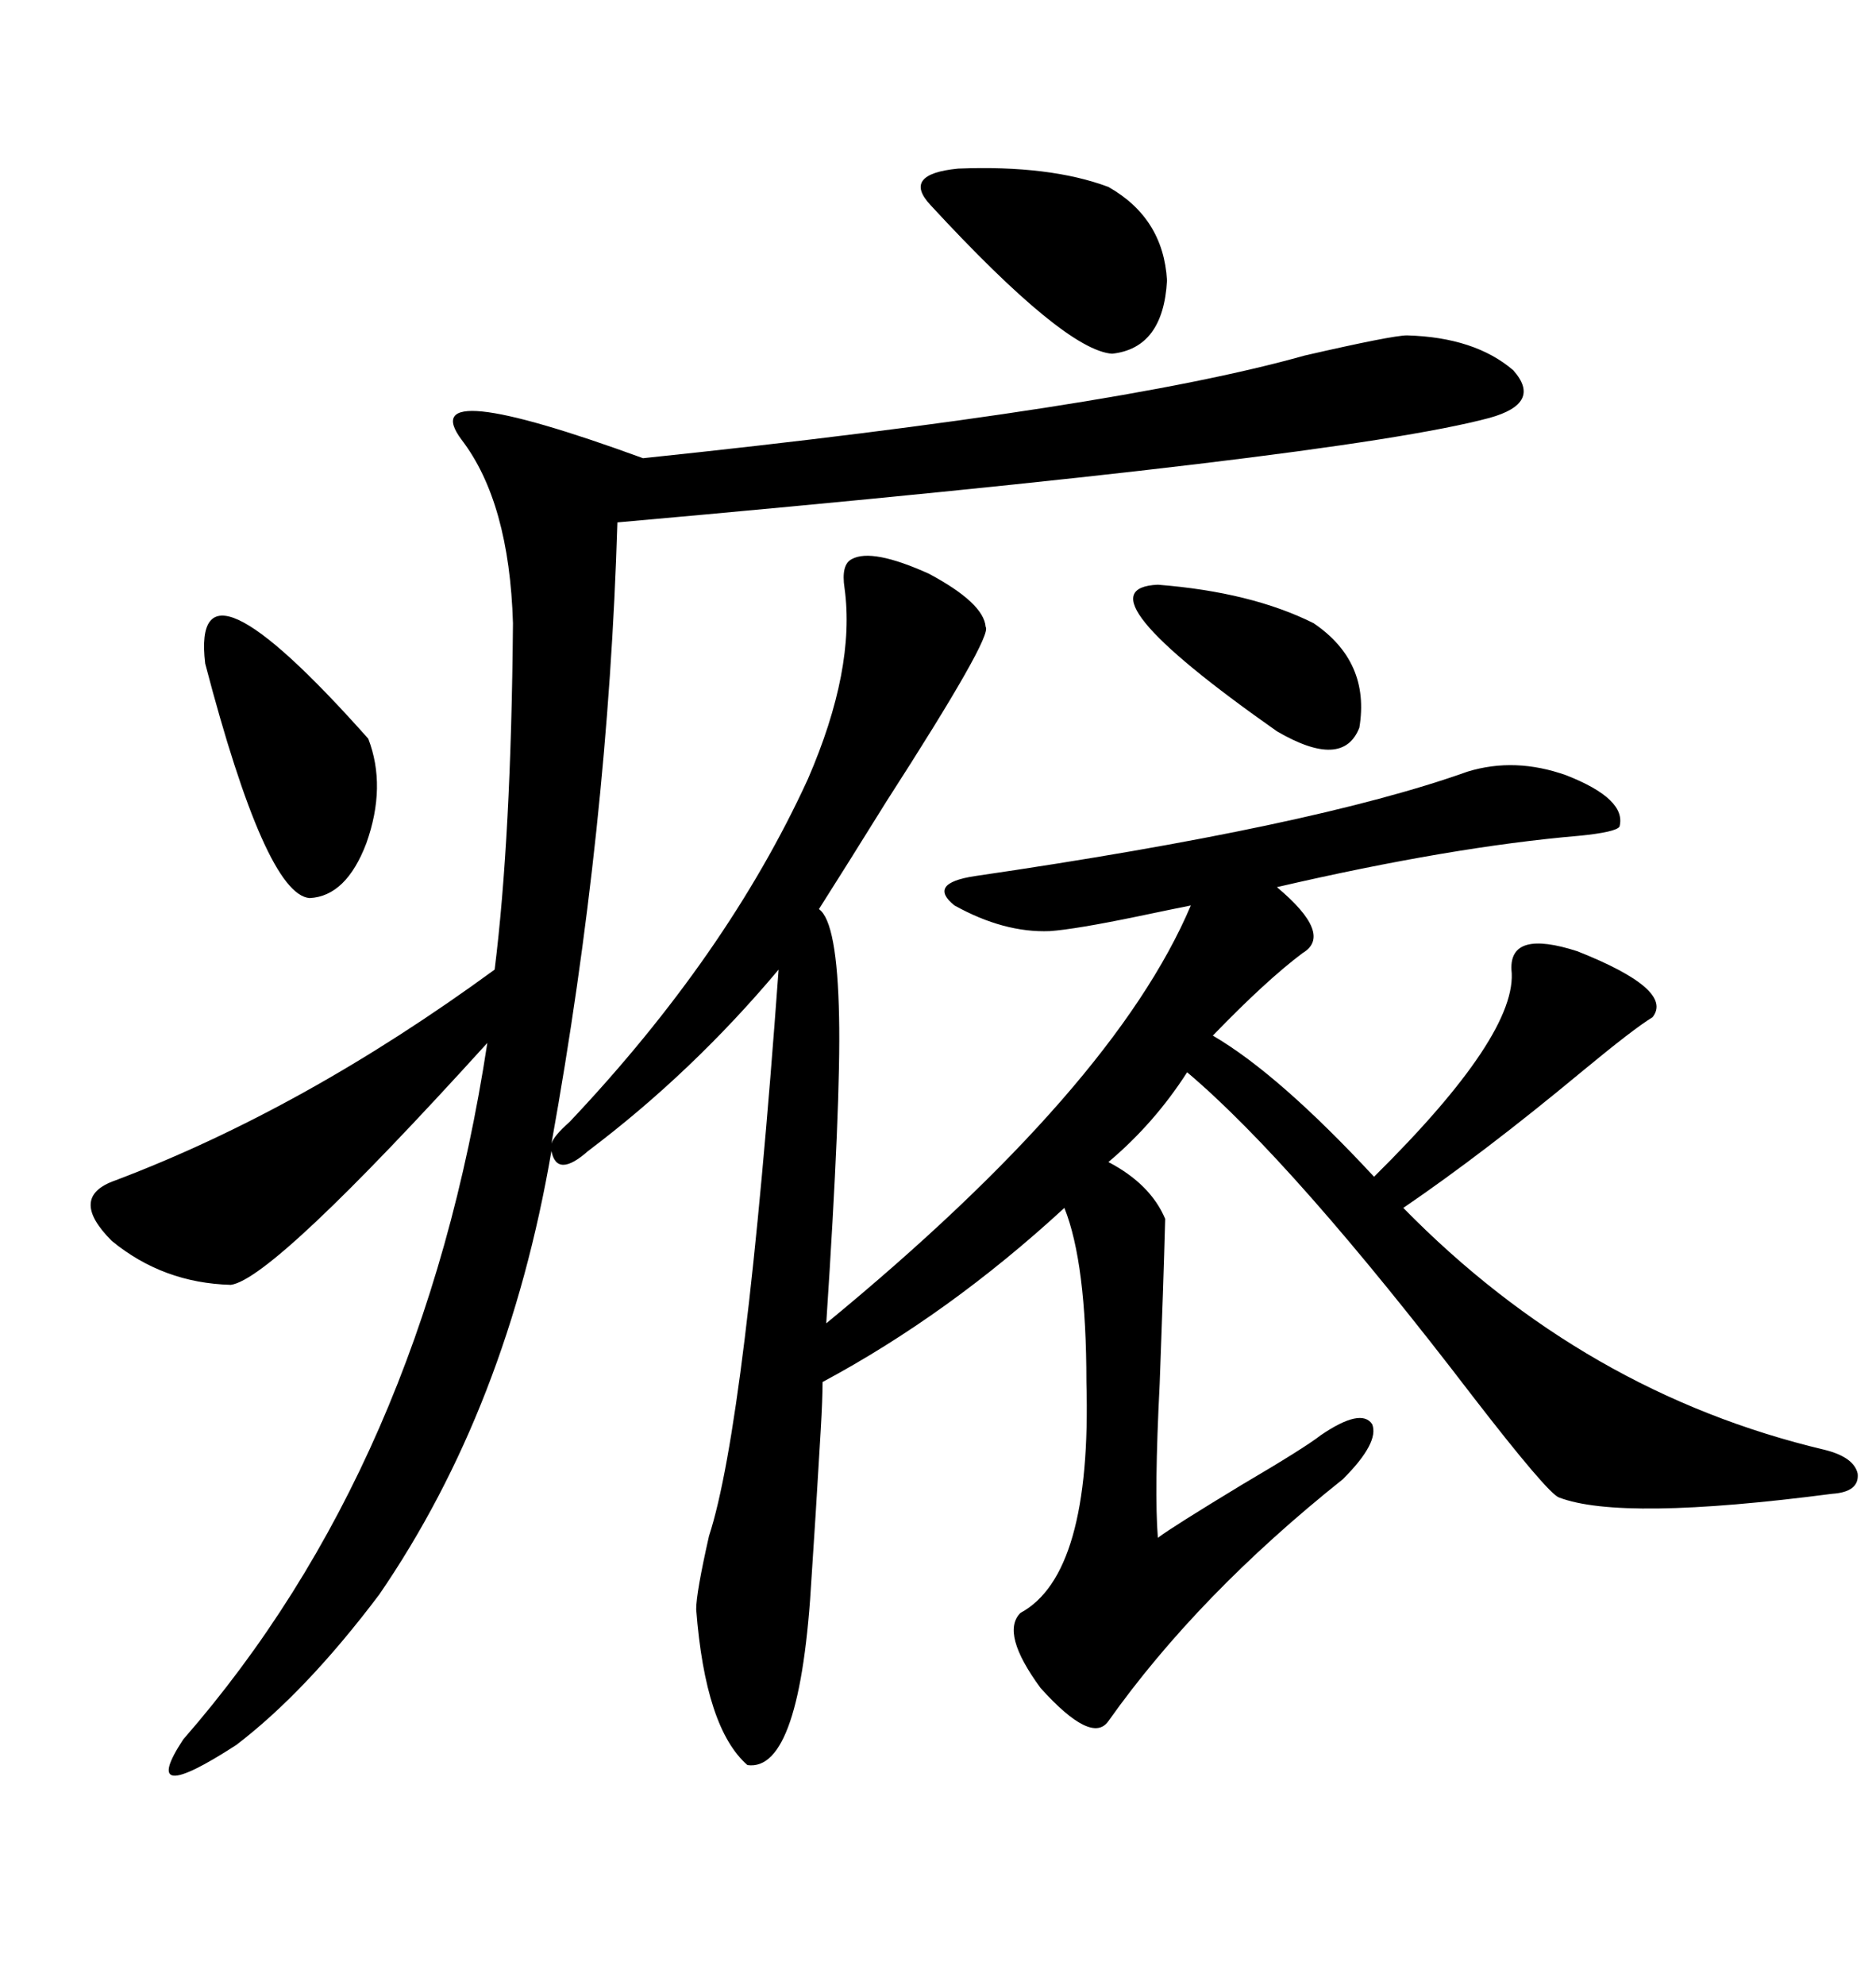 <svg xmlns="http://www.w3.org/2000/svg" xmlns:xlink="http://www.w3.org/1999/xlink" width="300" height="317.285"><path d="M167.87 148.83L167.87 148.83Q160.55 149.12 152.64 144.73L152.64 144.73Q148.24 141.21 155.86 140.04L155.86 140.04Q210.06 132.13 234.67 123.34L234.67 123.34Q242.29 121.00 250.49 123.93L250.49 123.93Q260.16 127.73 258.98 132.13L258.98 132.13Q258.40 133.01 252.54 133.59L252.54 133.59Q232.03 135.35 204.20 141.80L204.20 141.80Q213.28 149.41 208.30 152.34L208.30 152.34Q202.44 156.74 193.95 165.53L193.95 165.53Q204.49 171.68 219.73 188.09L219.73 188.09Q242.87 165.23 241.70 154.98L241.70 154.98Q241.41 148.54 252.25 152.05L252.25 152.05Q267.77 158.20 264.26 162.60L264.26 162.60Q261.33 164.36 252.83 171.39L252.83 171.39Q237.30 184.28 224.41 193.07L224.41 193.07Q253.42 222.66 291.80 231.74L291.80 231.74Q296.48 232.91 297.07 235.55L297.07 235.55Q297.36 238.48 292.97 238.77L292.97 238.77Q259.28 243.16 249.32 239.36L249.32 239.36Q247.56 238.77 235.55 223.24L235.55 223.24Q206.84 185.74 189.84 171.39L189.84 171.39Q184.57 179.59 177.25 185.74L177.25 185.74Q183.98 189.26 186.33 194.82L186.33 194.82Q186.04 205.66 185.45 221.19L185.45 221.19Q184.57 238.48 185.16 245.80L185.16 245.80Q187.50 244.04 198.63 237.30L198.63 237.30Q208.59 231.45 211.23 229.39L211.23 229.39Q217.68 225 219.43 227.64L219.43 227.64Q220.61 230.57 214.75 236.43L214.75 236.43Q191.60 254.88 177.25 275.10L177.25 275.10Q174.61 278.91 166.41 269.82L166.41 269.82Q159.96 261.04 163.18 257.81L163.18 257.81Q174.61 251.66 173.73 220.90L173.73 220.90Q173.73 201.86 170.21 193.07L170.21 193.07Q151.76 210.06 131.54 220.90L131.54 220.90Q131.54 223.54 131.25 228.52L131.25 228.52Q130.37 243.46 129.79 251.95L129.79 251.95Q128.03 283.30 119.53 282.13L119.53 282.13Q112.79 276.27 111.33 257.23L111.33 257.23Q111.33 254.59 113.38 245.51L113.38 245.51Q119.24 227.64 124.51 154.98L124.51 154.98Q110.74 171.39 94.04 183.98L94.04 183.98Q89.06 188.38 88.18 183.98L88.18 183.98Q81.15 225 60.64 254.88L60.64 254.88Q48.93 270.41 37.79 278.91L37.79 278.91Q21.97 289.16 29.30 278.03L29.30 278.03Q67.68 234.08 77.93 166.70L77.93 166.70Q43.65 204.49 36.91 205.37L36.91 205.37Q26.07 205.08 17.87 198.34L17.87 198.34Q10.84 191.31 18.46 188.67L18.46 188.67Q48.63 177.25 79.10 154.98L79.10 154.98Q81.74 133.89 82.03 99.61L82.03 99.61Q81.45 80.27 73.83 70.31L73.83 70.31Q65.92 59.77 102.83 73.24L102.83 73.24Q178.42 65.33 208.59 56.84L208.59 56.84Q222.66 53.61 225 53.61L225 53.61Q235.84 53.91 241.99 59.18L241.99 59.18Q246.68 64.45 238.18 66.80L238.18 66.80Q214.16 73.24 98.73 83.50L98.73 83.50Q97.27 132.42 88.18 182.81L88.18 182.81Q88.48 181.64 91.11 179.30L91.11 179.30Q116.31 152.64 129.20 124.51L129.20 124.51Q136.82 106.93 135.06 94.04L135.06 94.04Q134.47 90.23 136.23 89.36L136.23 89.36Q139.45 87.60 148.54 91.70L148.54 91.70Q157.32 96.39 157.62 100.20L157.62 100.20Q158.79 101.66 141.80 128.03L141.80 128.03Q135.06 138.87 130.96 145.31L130.96 145.31Q133.89 147.36 134.18 162.60L134.18 162.60Q134.47 176.07 132.13 211.52L132.13 211.52Q178.13 173.73 190.43 144.73L190.43 144.73Q187.50 145.31 181.93 146.48L181.93 146.48Q171.97 148.54 167.87 148.83ZM32.81 106.05L32.81 106.05Q30.47 86.13 58.89 118.07L58.89 118.07Q61.82 125.68 58.59 134.77L58.59 134.77Q55.37 143.26 49.51 143.55L49.51 143.55Q42.48 142.97 32.81 106.05ZM148.83 32.81L148.83 32.81Q144.14 27.83 153.22 26.95L153.22 26.95Q167.87 26.37 177.25 29.88L177.25 29.88Q186.04 34.86 186.62 44.82L186.62 44.82Q186.04 55.66 177.83 56.54L177.83 56.54Q170.21 55.96 148.83 32.81ZM185.16 93.46L185.16 93.46Q200.10 94.63 210.06 99.61L210.06 99.61Q219.14 105.76 217.38 116.31L217.38 116.31Q214.75 123.05 204.20 116.89L204.20 116.89Q171.68 94.04 185.16 93.46Z"/></svg>